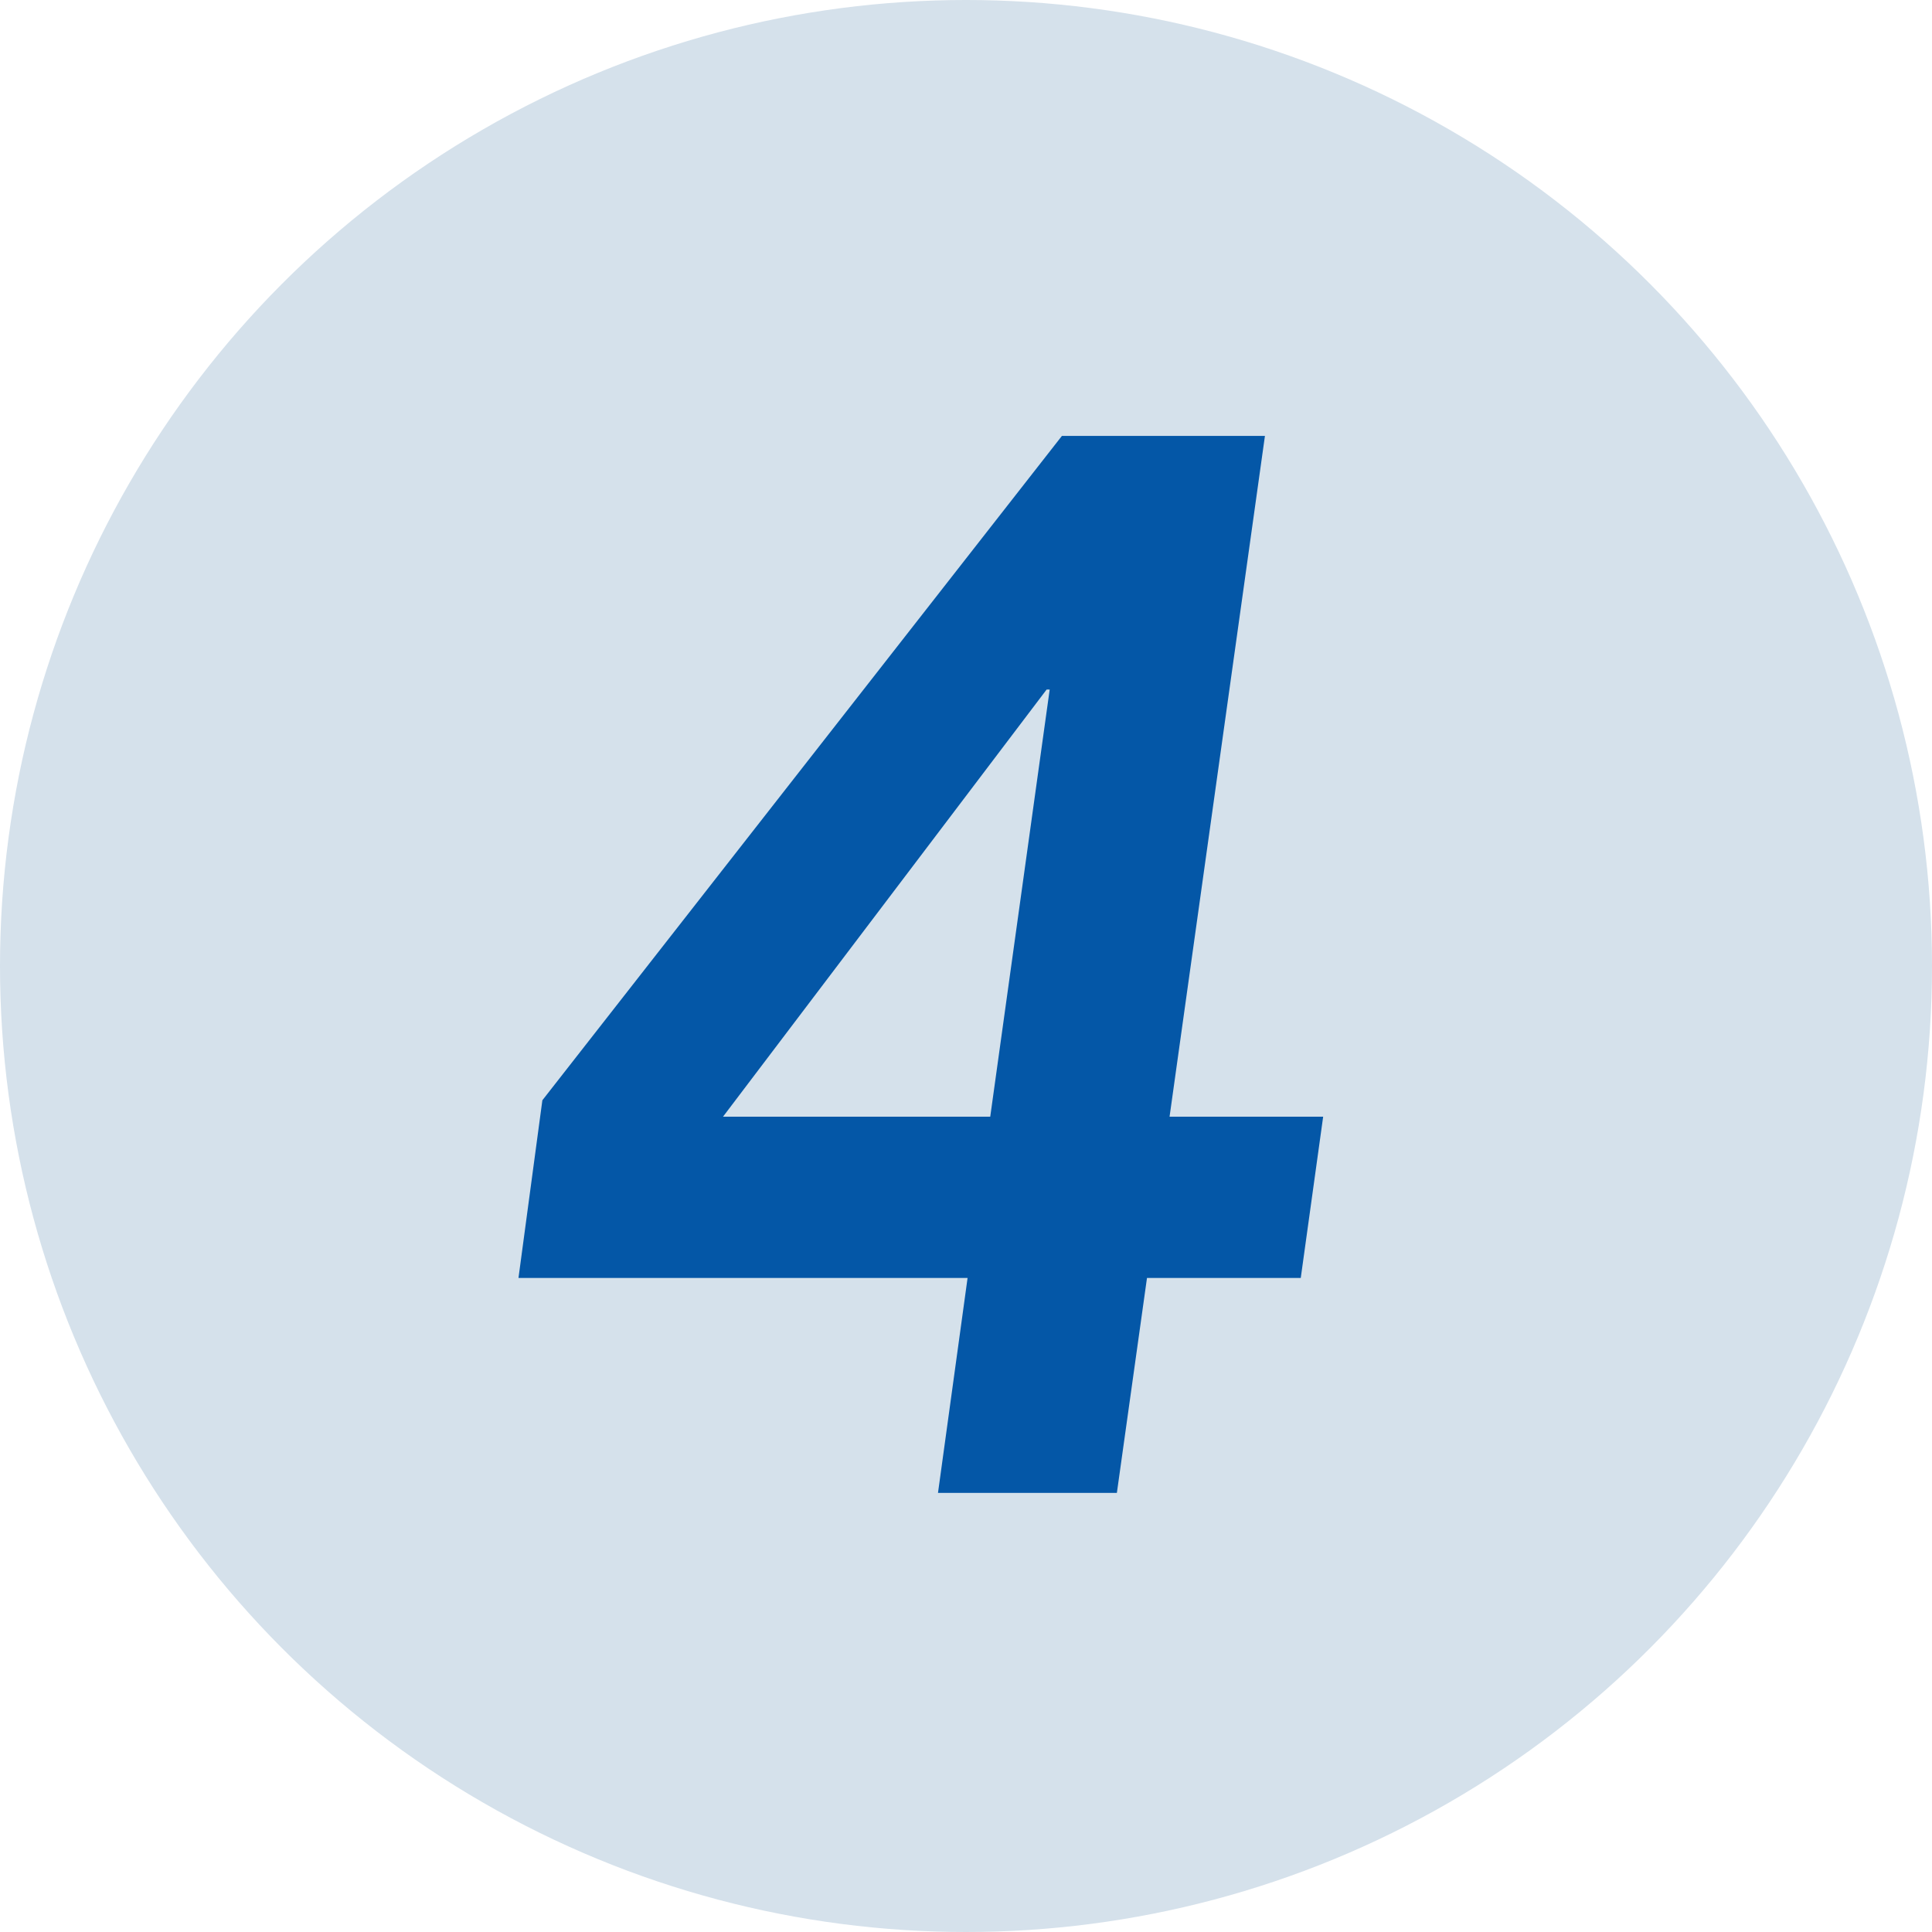 <svg xmlns="http://www.w3.org/2000/svg" width="22" height="22"><circle cx="11" cy="11" r="11" fill="#d5e1eb"/><path fill="#0457a7" d="M11.018 14.552H5.904l.272-2.023 5.916-7.565h2.312l-1.086 7.752h1.749l-.255 1.836h-1.751L12.718 17h-2.037Zm.935-6.7h-.035l-3.685 4.864h3.043Z"/></svg>